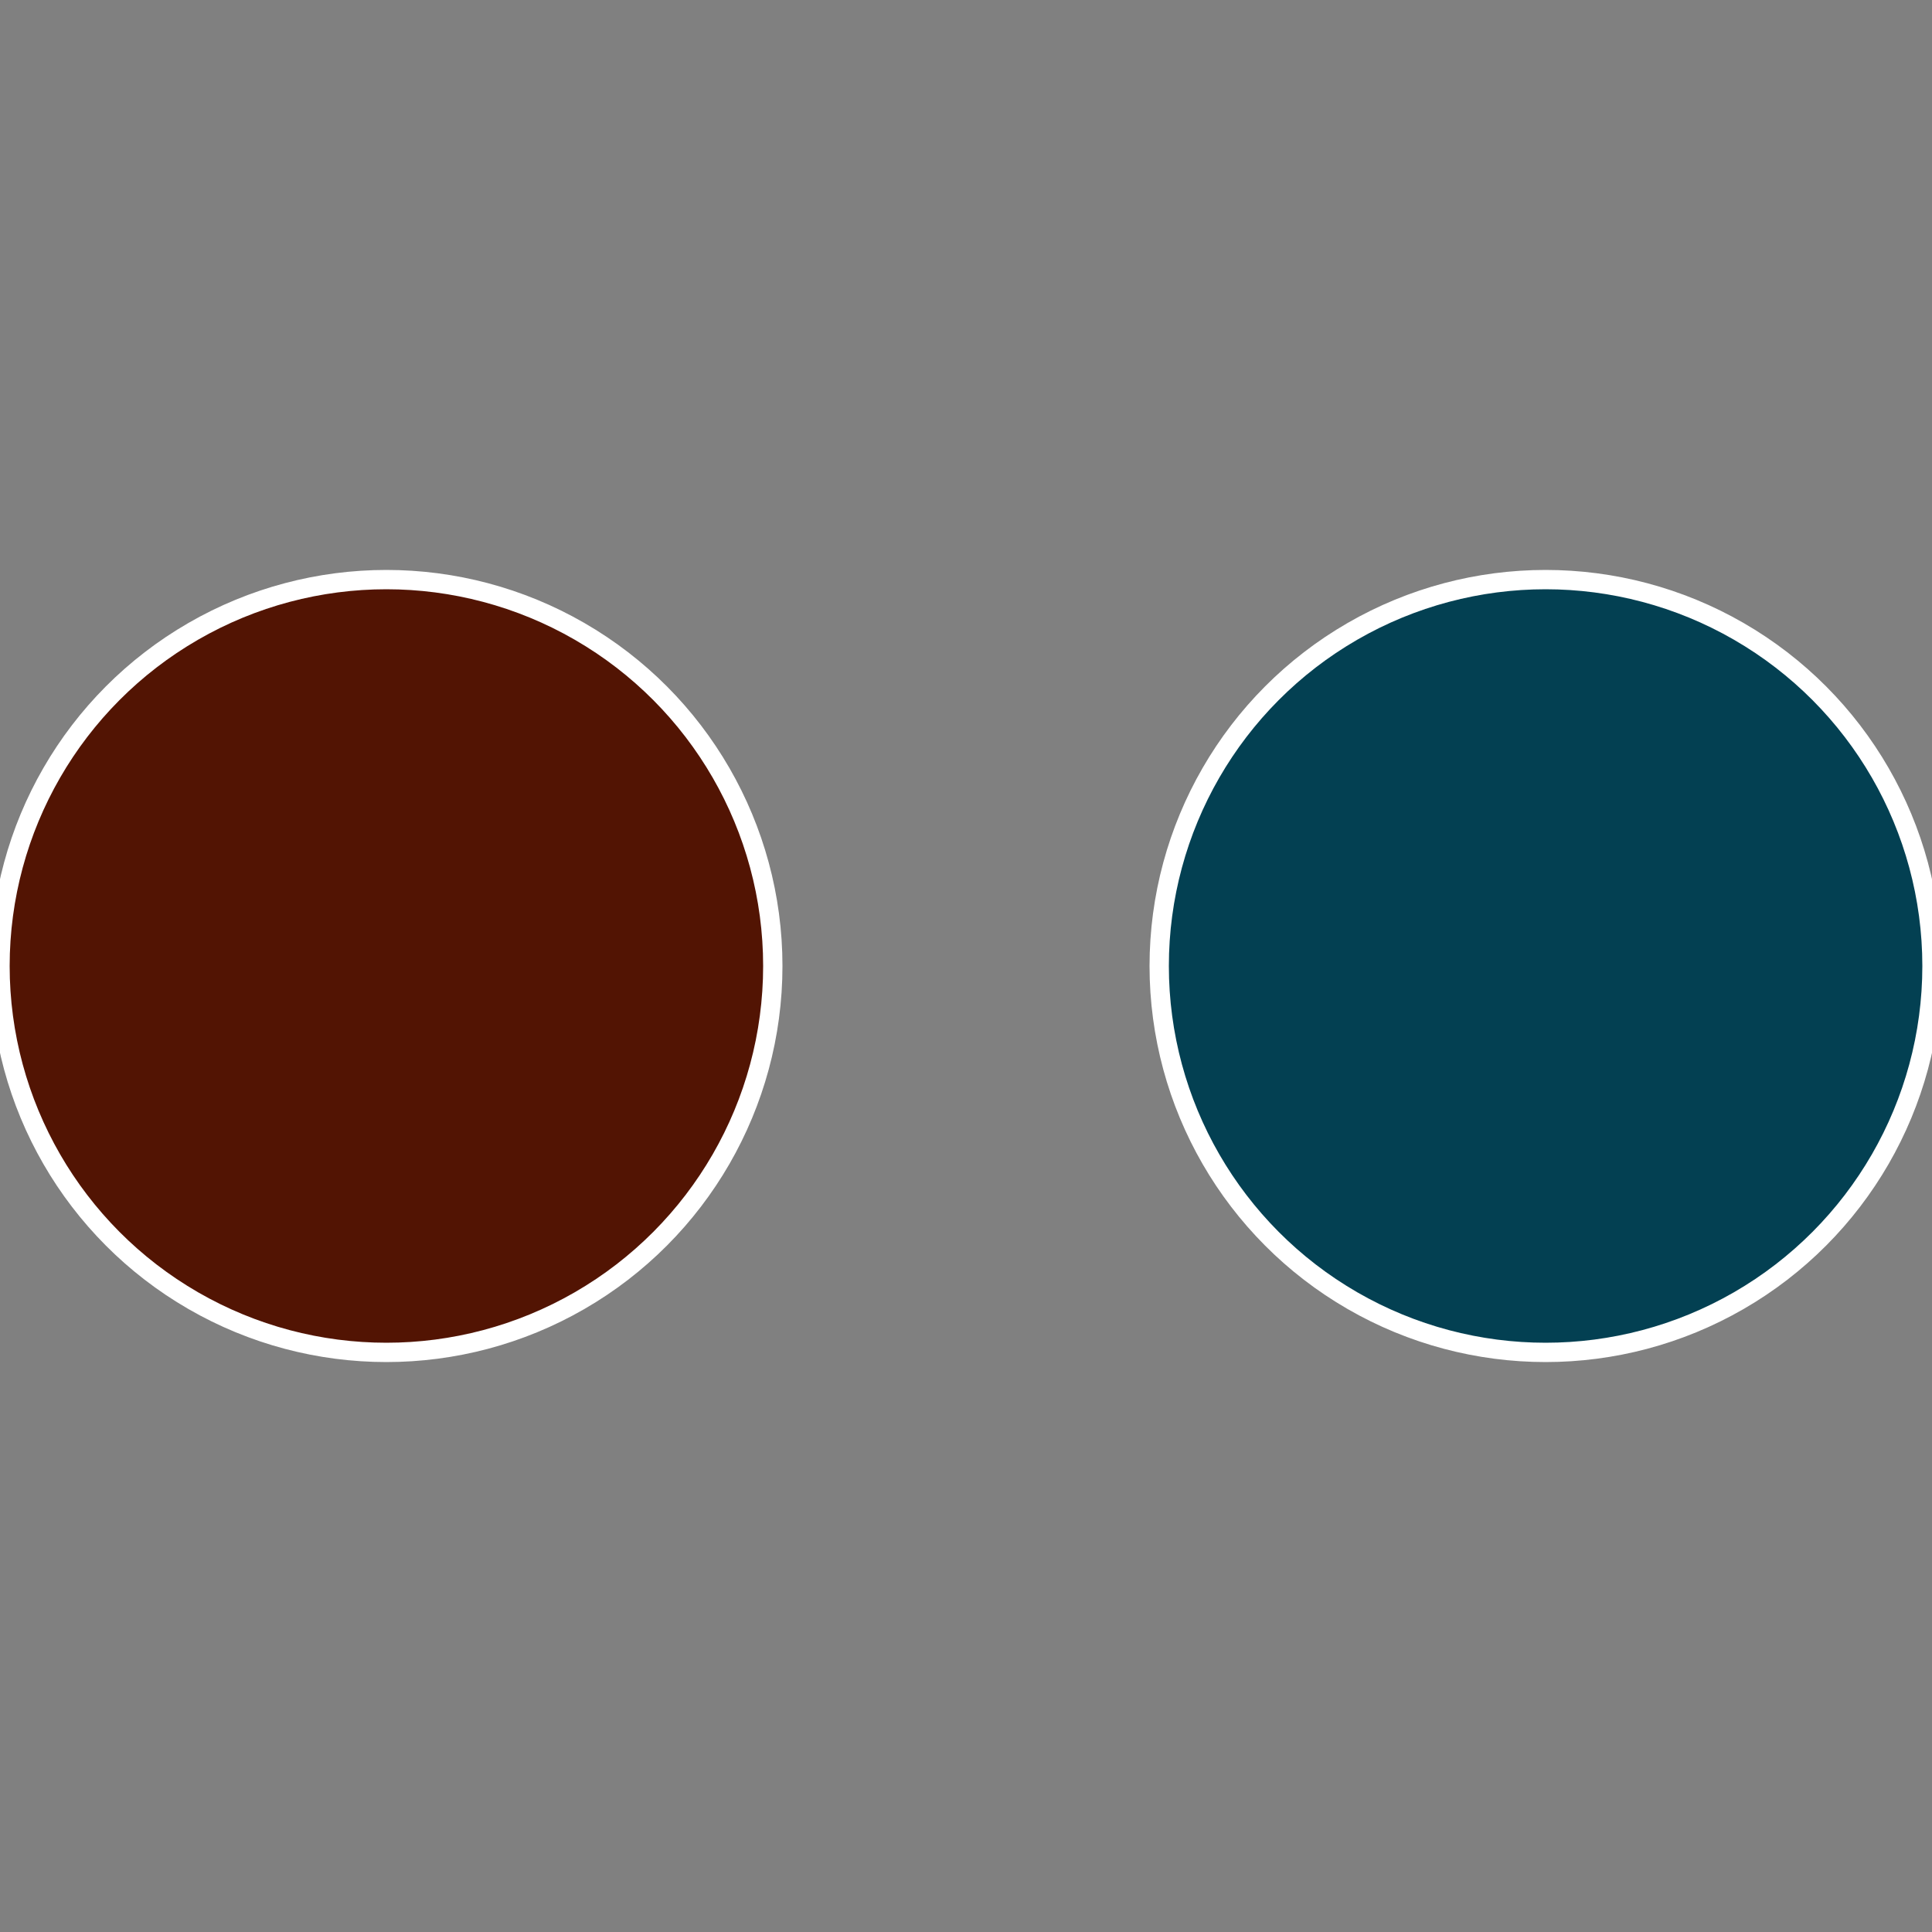 <?xml version="1.0" standalone="no"?>
<svg width="500" height="500" viewBox="-1 -1 2 2" xmlns="http://www.w3.org/2000/svg">
 
                <rect x="-1" y="-1" width="2" height="2" fill="#808080" stroke="none"/>
 
                <circle cx="0.6" cy="0" r="0.4" fill="#034052" stroke="#fff" stroke-width="1%" />
             
                <circle cx="-0.6" cy="7.3478807948841E-17" r="0.4" fill="#521403" stroke="#fff" stroke-width="1%" />
            </svg>
